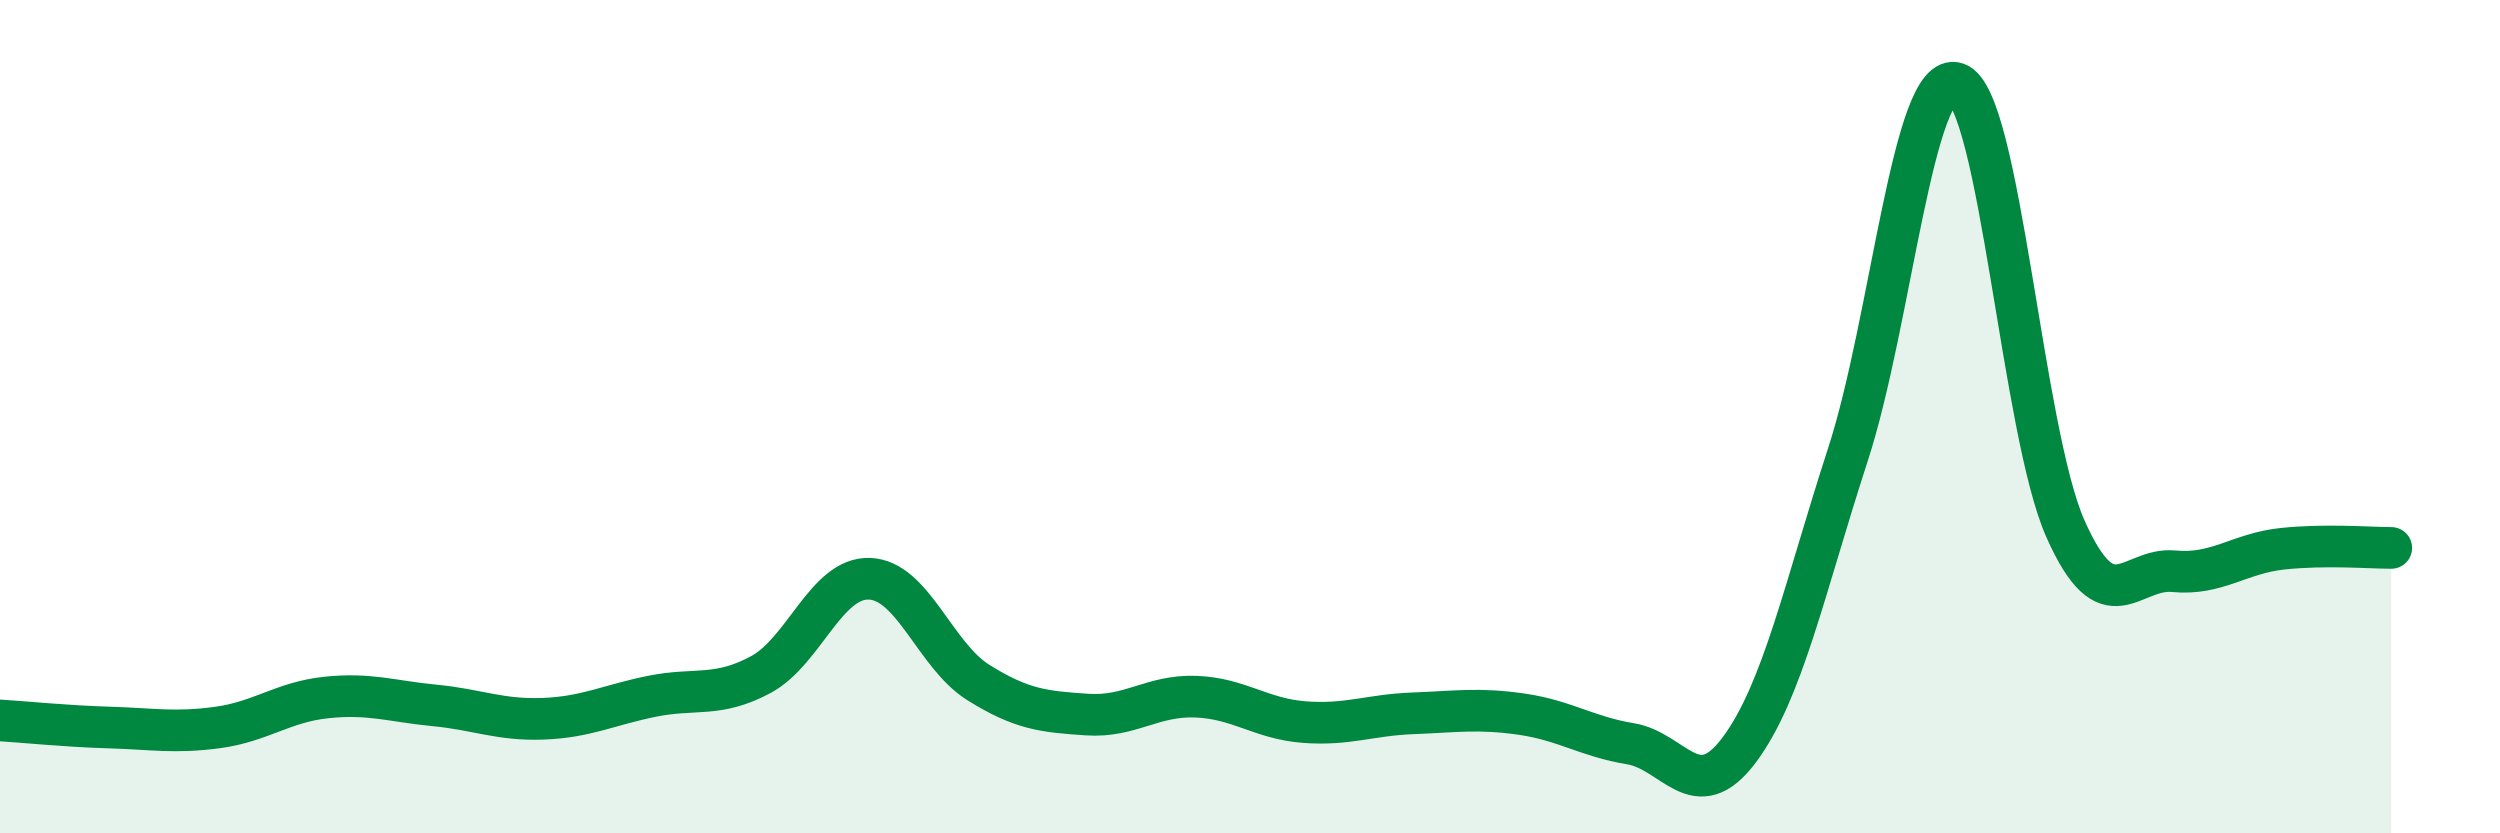 
    <svg width="60" height="20" viewBox="0 0 60 20" xmlns="http://www.w3.org/2000/svg">
      <path
        d="M 0,17.29 C 0.52,17.32 1.57,17.43 2.61,17.46 C 3.65,17.49 4.18,17.6 5.22,17.46 C 6.26,17.32 6.79,16.85 7.83,16.74 C 8.87,16.63 9.39,16.83 10.43,16.93 C 11.47,17.03 12,17.29 13.04,17.25 C 14.08,17.21 14.61,16.92 15.65,16.71 C 16.69,16.5 17.22,16.75 18.26,16.19 C 19.3,15.63 19.83,13.85 20.87,13.89 C 21.91,13.93 22.44,15.73 23.48,16.38 C 24.52,17.03 25.05,17.08 26.09,17.15 C 27.13,17.22 27.66,16.68 28.7,16.72 C 29.74,16.76 30.26,17.25 31.3,17.33 C 32.34,17.41 32.87,17.16 33.91,17.12 C 34.95,17.08 35.48,16.99 36.52,17.14 C 37.56,17.29 38.09,17.68 39.13,17.85 C 40.17,18.02 40.7,19.39 41.74,18 C 42.78,16.61 43.31,14.11 44.35,10.91 C 45.39,7.71 45.92,1.64 46.96,2 C 48,2.36 48.53,10.35 49.57,12.69 C 50.61,15.03 51.13,13.61 52.17,13.71 C 53.21,13.81 53.74,13.28 54.78,13.17 C 55.82,13.06 56.87,13.15 57.39,13.15L57.39 20L0 20Z"
        fill="#008740"
        opacity="0.1"
        stroke-linecap="round"
        stroke-linejoin="round"
      />
      <path
        d="M 0,17.29 C 0.52,17.32 1.57,17.43 2.61,17.46 C 3.65,17.49 4.18,17.6 5.22,17.46 C 6.26,17.32 6.79,16.85 7.83,16.74 C 8.87,16.63 9.39,16.83 10.43,16.93 C 11.47,17.03 12,17.29 13.04,17.25 C 14.08,17.21 14.61,16.92 15.65,16.71 C 16.69,16.5 17.22,16.75 18.26,16.19 C 19.3,15.63 19.83,13.85 20.87,13.89 C 21.91,13.93 22.44,15.73 23.48,16.38 C 24.52,17.03 25.05,17.08 26.09,17.15 C 27.13,17.22 27.66,16.68 28.7,16.72 C 29.74,16.76 30.26,17.25 31.3,17.33 C 32.34,17.41 32.87,17.16 33.91,17.12 C 34.95,17.08 35.48,16.99 36.52,17.14 C 37.56,17.29 38.09,17.68 39.13,17.85 C 40.17,18.02 40.7,19.39 41.74,18 C 42.78,16.61 43.31,14.11 44.35,10.91 C 45.39,7.71 45.92,1.64 46.96,2 C 48,2.36 48.53,10.35 49.57,12.69 C 50.61,15.03 51.13,13.61 52.17,13.71 C 53.21,13.81 53.74,13.28 54.78,13.17 C 55.82,13.06 56.87,13.15 57.39,13.15"
        stroke="#008740"
        stroke-width="1"
        fill="none"
        stroke-linecap="round"
        stroke-linejoin="round"
      />
    </svg>
  